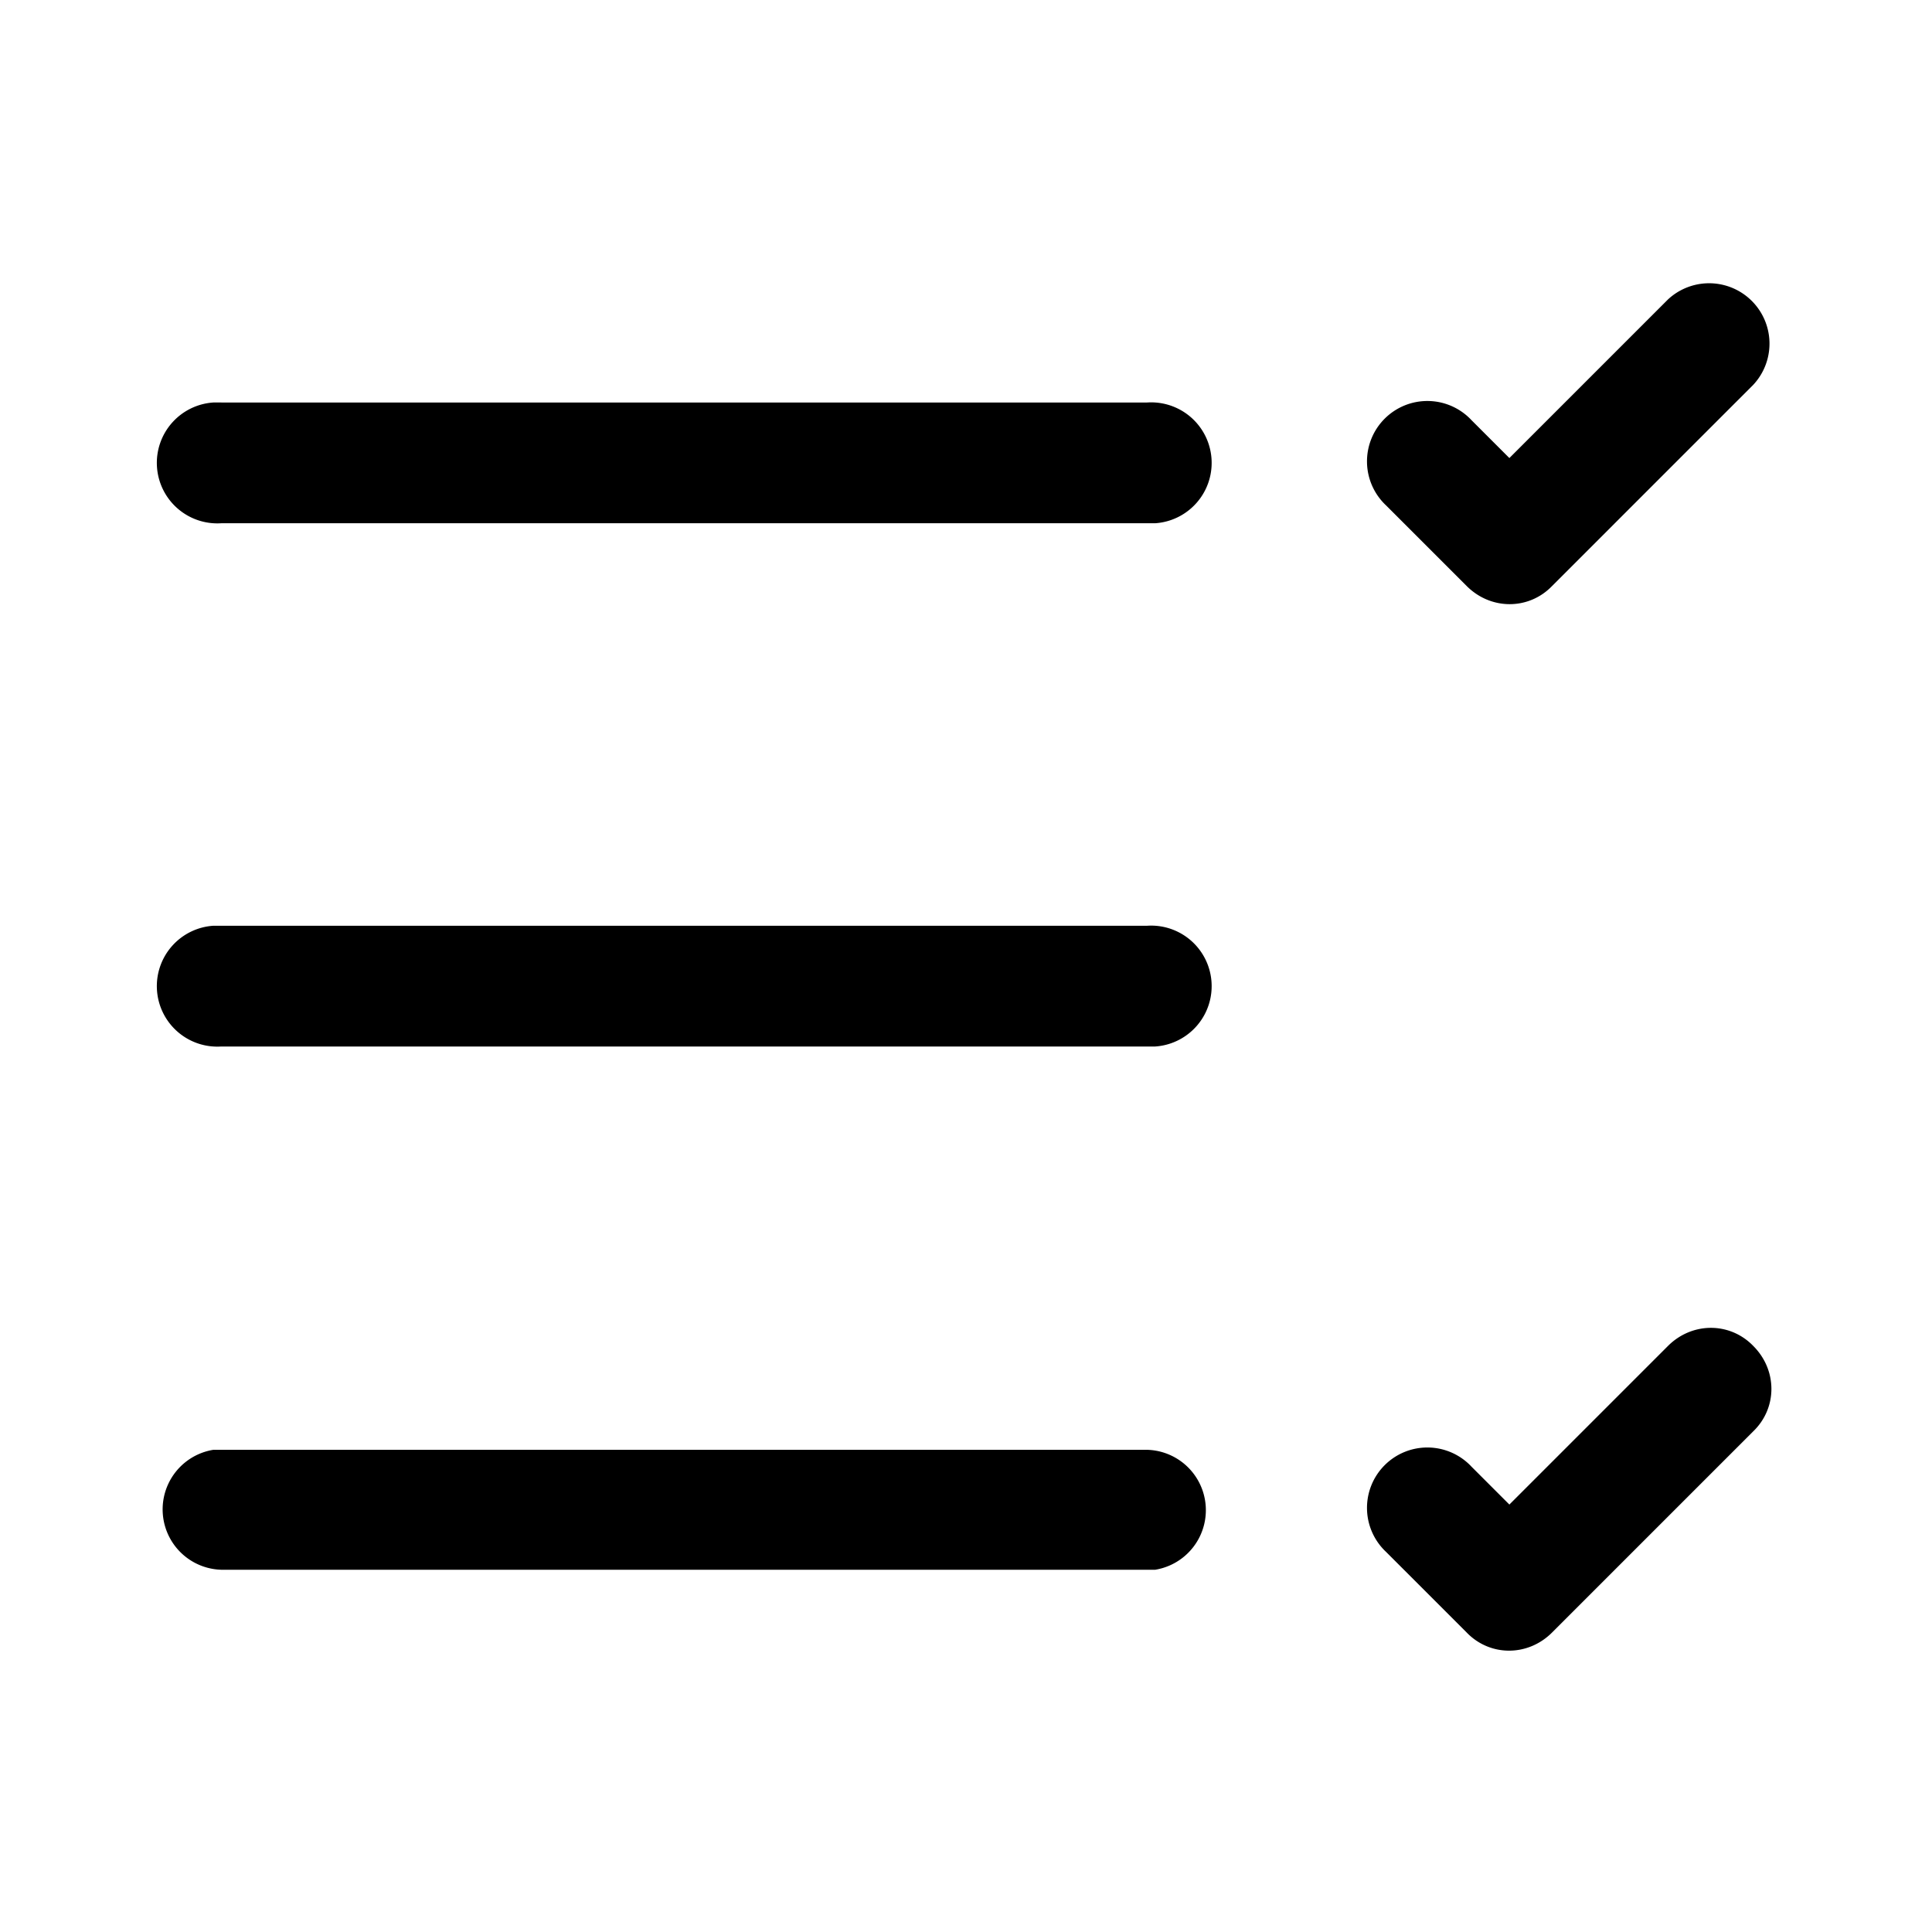 <svg width="24" height="24" viewBox="0 0 24 24" xmlns="http://www.w3.org/2000/svg"><path d="M21.78 4.78a.75.75 0 0 0-1.06-1.06l-1.97 1.97-.47-.47a.75.75 0 1 0-1.06 1.06l1 1c.3.3.77.3 1.06 0l2.5-2.5ZM2.75 18.01h11.5a.75.75 0 0 1 .1 1.49H2.75a.75.75 0 0 1-.1-1.49h.1Zm0-6.51h11.5a.75.75 0 0 1 .1 1.5H2.75a.75.75 0 0 1-.1-1.5h.1Zm0-6.5h11.5a.75.75 0 0 1 .1 1.5H2.75a.75.75 0 0 1-.1-1.5h.1Zm19.03 11.72c.3.3.3.77 0 1.06l-2.5 2.5c-.3.3-.77.3-1.06 0l-1-1a.75.75 0 1 1 1.06-1.06l.47.47 1.97-1.97c.3-.3.77-.3 1.06 0Z"/></svg>